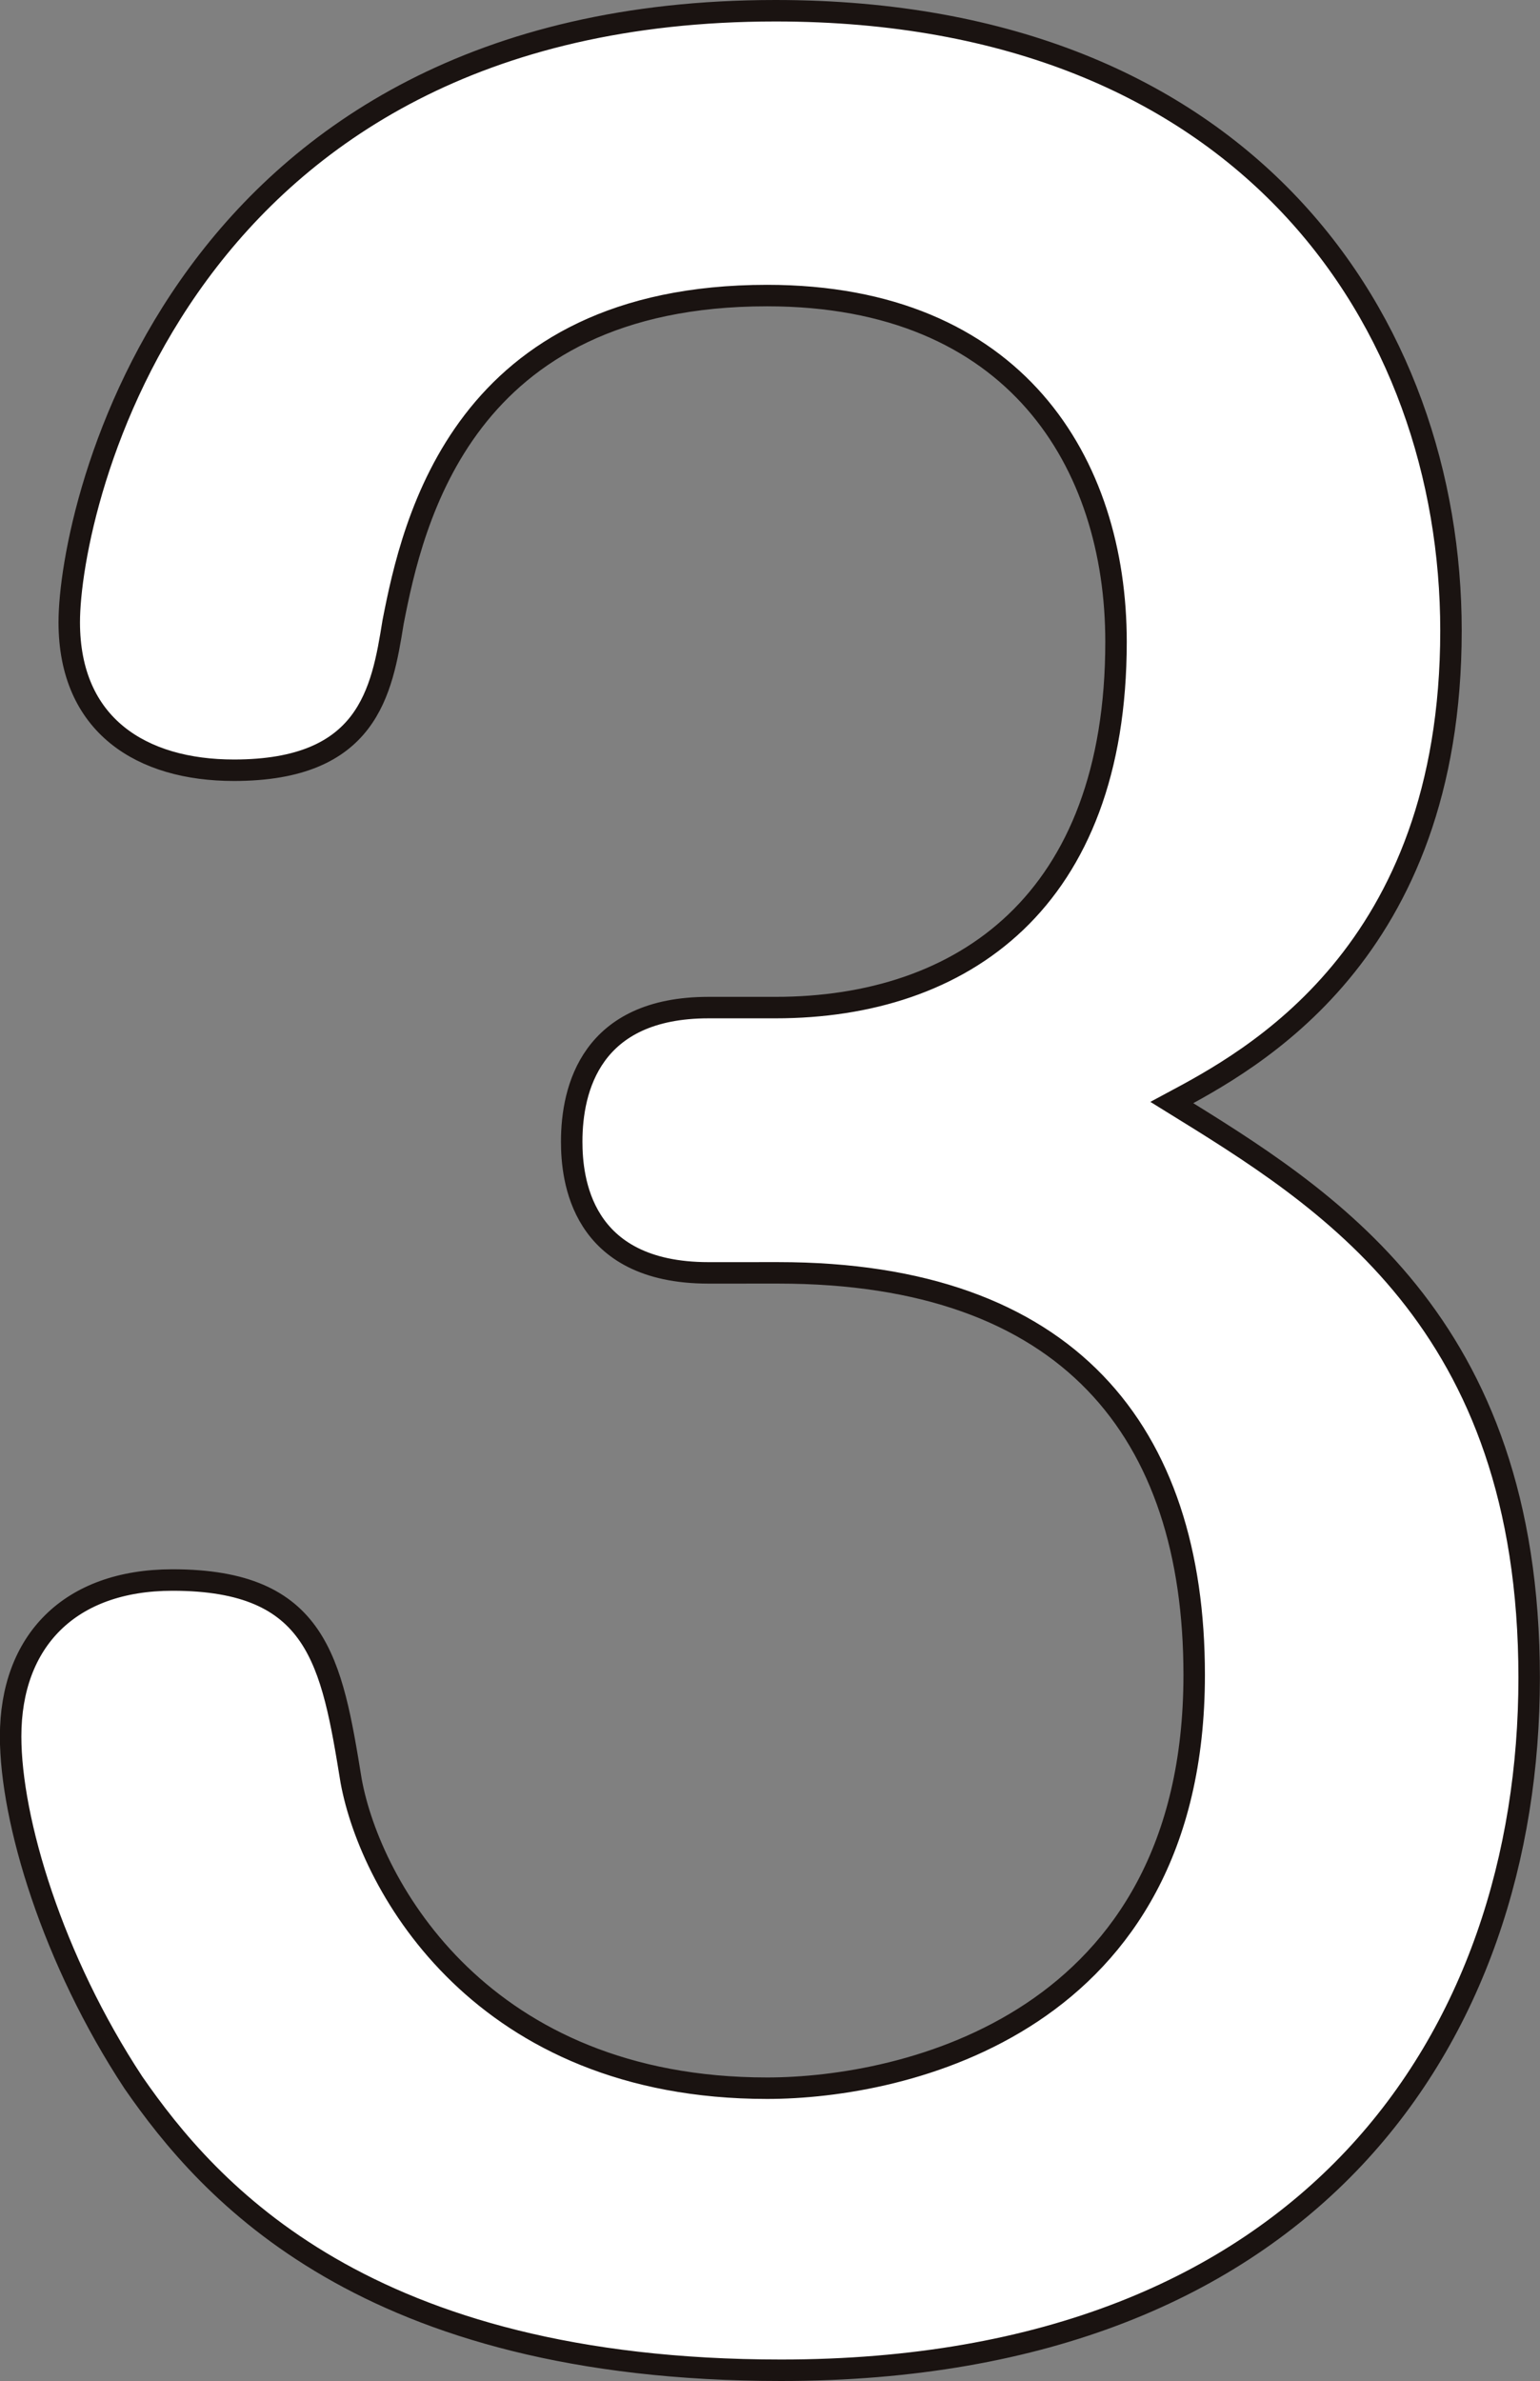 <svg xmlns="http://www.w3.org/2000/svg" width="71.723" height="110.855" viewBox="0 0 71.723 110.855">
  <rect x="0" y="0" width="71.723" height="110.855" fill="#808080" stroke="none"/>
  <g id="_1" data-name=" 1" transform="translate(-1494.704 -2970.663)" style="isolation: isolate">
    <g id="グループ_1679" data-name="グループ 1679" style="isolation: isolate">
      <path id="パス_9070" data-name="パス 9070" d="M1527.7,3029.926c-5.98,0-6.37-4.421-6.37-6.111,0-2.47.91-6.24,6.37-6.24h3.12c8.71,0,15.861-4.94,15.861-17.031,0-8.32-4.68-16.12-16.251-16.12-14.17,0-16.51,10.53-17.42,15.21-.521,3.251-1.17,6.89-7.411,6.89-4.291,0-7.67-2.08-7.67-6.89,0-5.33,5.07-28.471,32.891-28.471,21.971,0,31.461,14.561,31.461,28.861,0,15.08-9.36,20.021-13,21.971,7.15,4.42,16.641,10.141,16.641,26.781s-10.141,32.242-34.842,32.242c-19.371,0-26.651-8.321-30.161-13.391-3.771-5.721-5.72-12.221-5.72-16.121,0-4.42,2.73-7.28,7.54-7.28,6.76,0,7.41,3.77,8.32,9.36.911,4.94,6.111,14.3,19.371,14.3,6.371,0,19.891-2.991,19.891-19.241,0-11.31-5.85-18.72-19.371-18.72Z" fill="#fff" stroke="#1a1311" stroke-width="1"/>
    </g>
  </g>
</svg>
